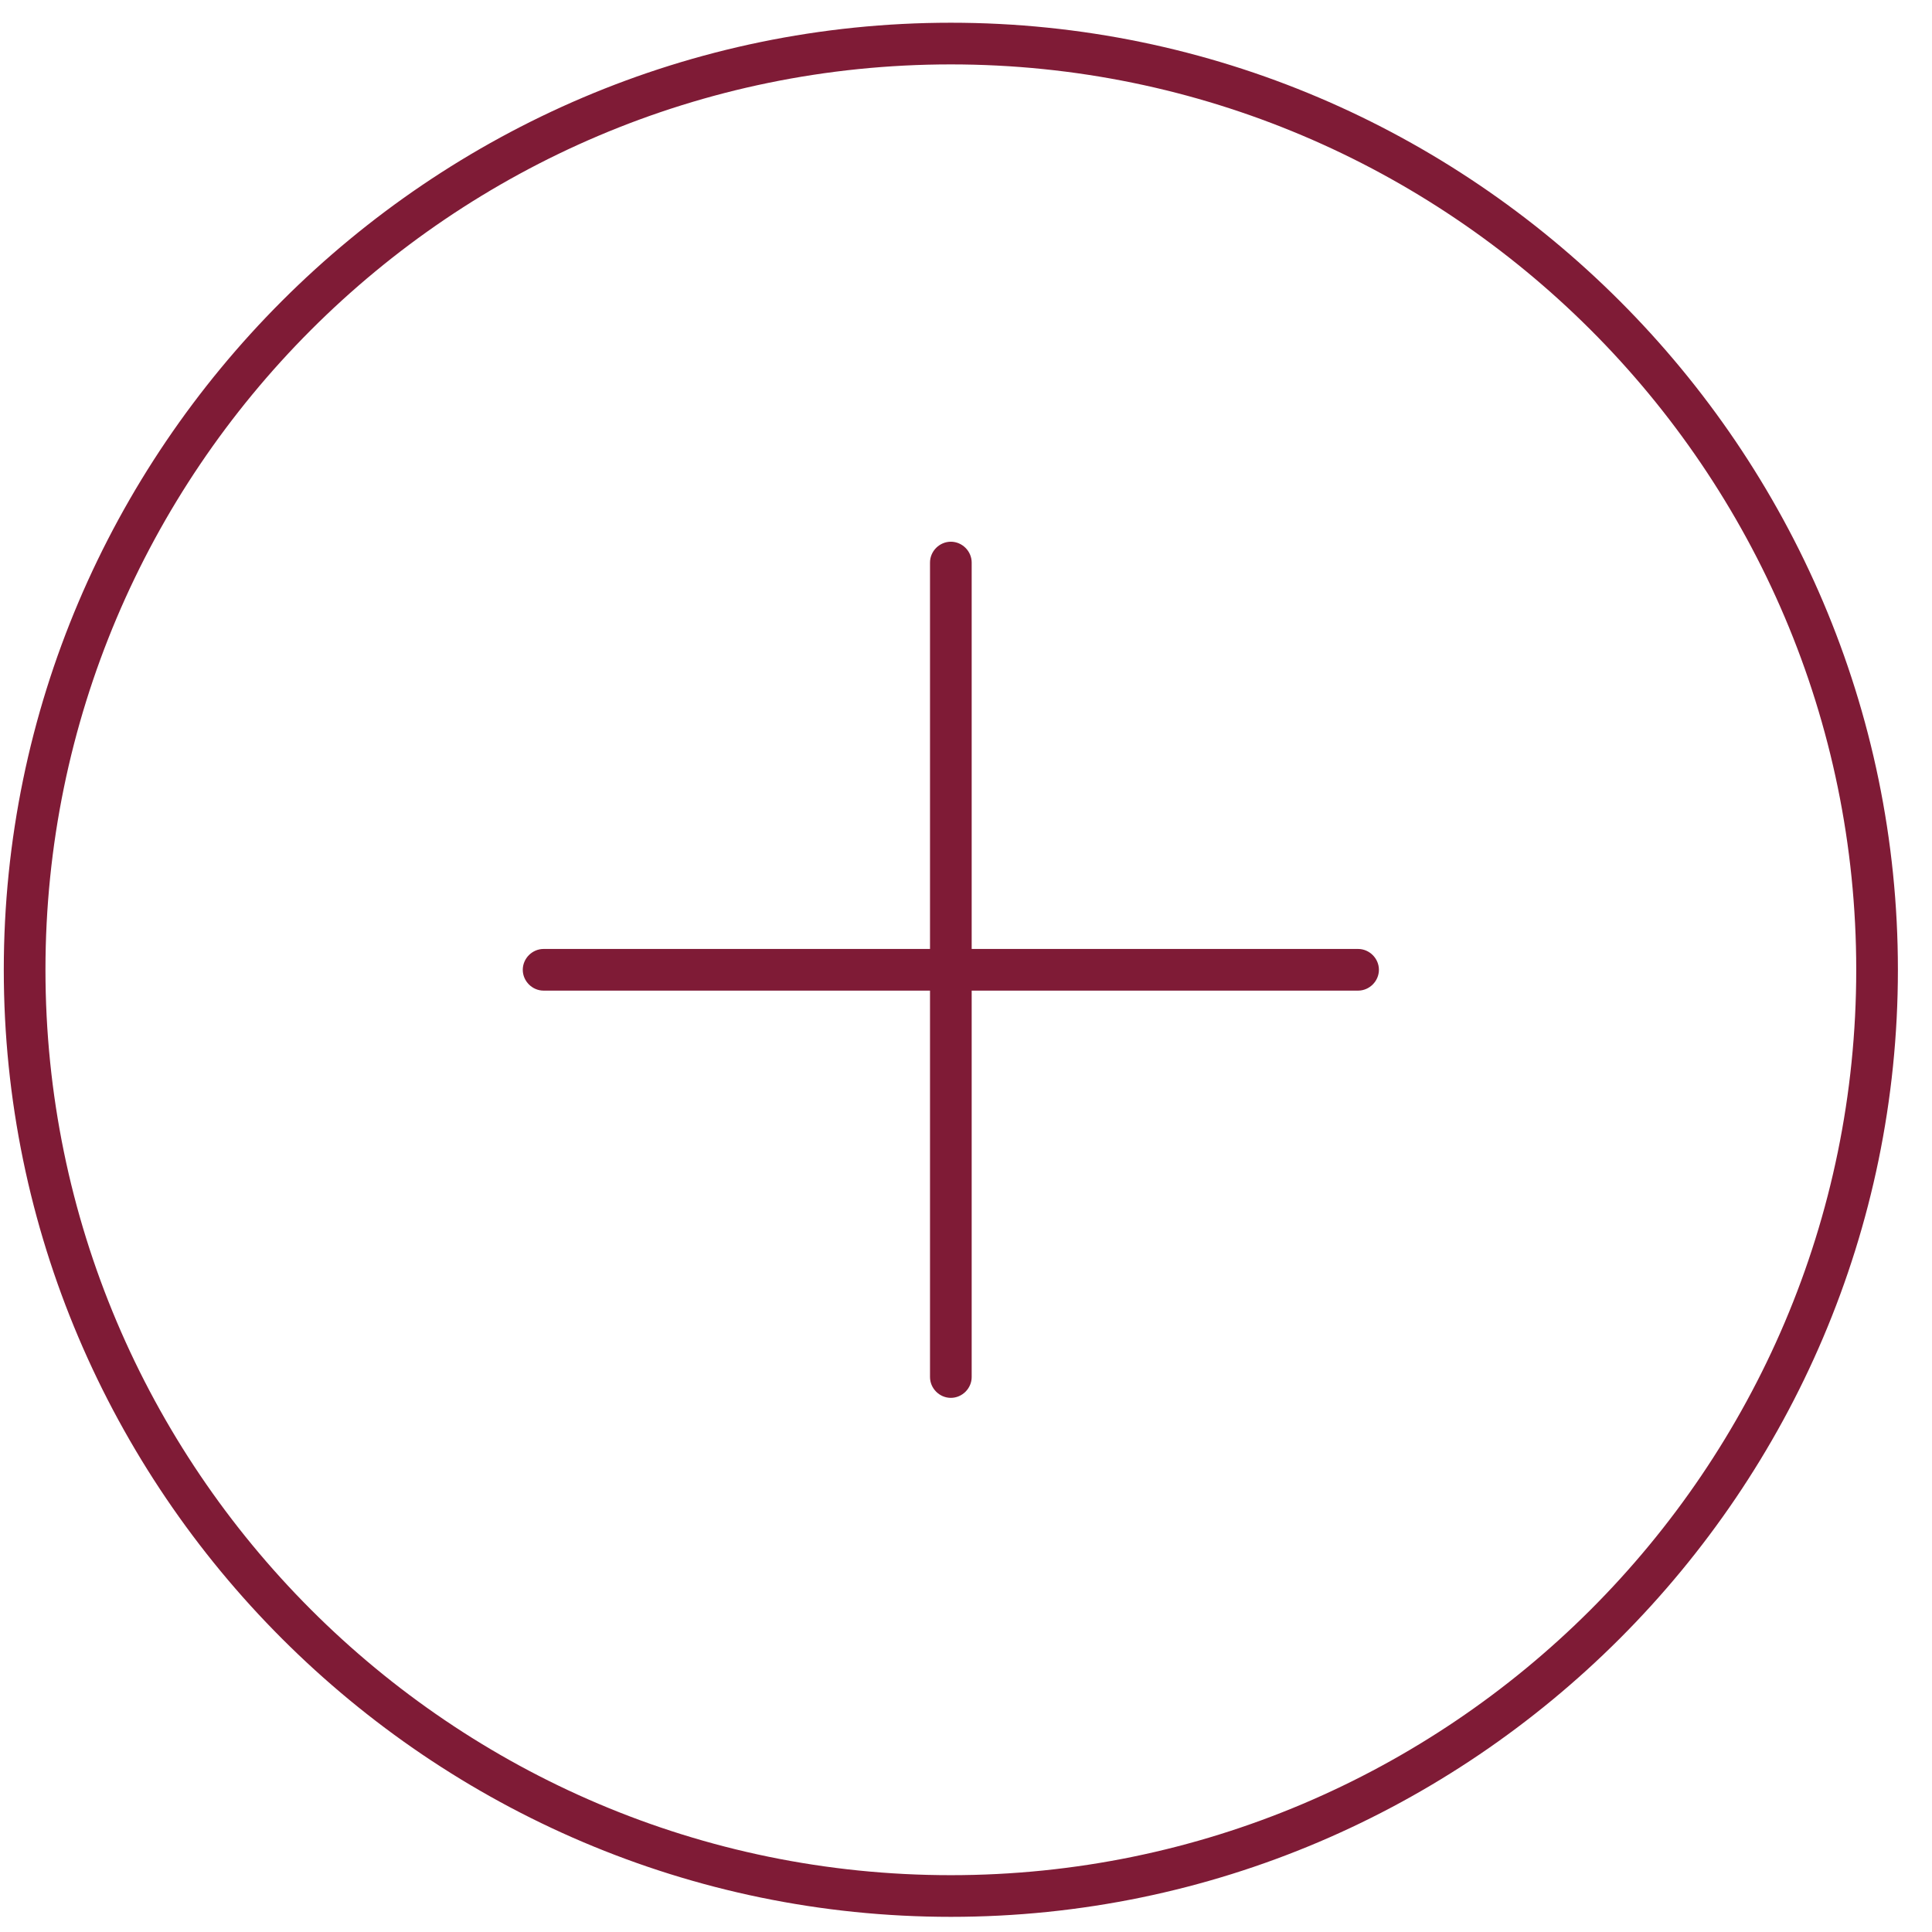<svg version="1.2" baseProfile="tiny" xmlns="http://www.w3.org/2000/svg" width="100" height="100" viewBox="-1 -1 102 102"><path fill="#7F1B36" d="M49.2 2.4C75.5 2.4 97 23.8 97 50.2S75.5 98 49.2 98C22.8 98 1.4 76.5 1.4 50.2S22.8 2.4 49.2 2.4m0-2.2c-27.5 0-50 22.5-50 50s22.5 50 50 50 50-22.5 50-50-22.5-50-50-50z"/><path fill="#7F1B36" d="M26.6 50.2c0-.6.5-1.1 1.1-1.1h43c.6 0 1.1.5 1.1 1.1 0 .6-.5 1.1-1.1 1.1h-43c-.6 0-1.1-.5-1.1-1.1z"/><path fill="#7F1B36" d="M49.2 27.6c.6 0 1.1.5 1.1 1.1v43c0 .6-.5 1.1-1.1 1.1-.6 0-1.1-.5-1.1-1.1v-43c0-.6.5-1.1 1.1-1.1z"/></svg>